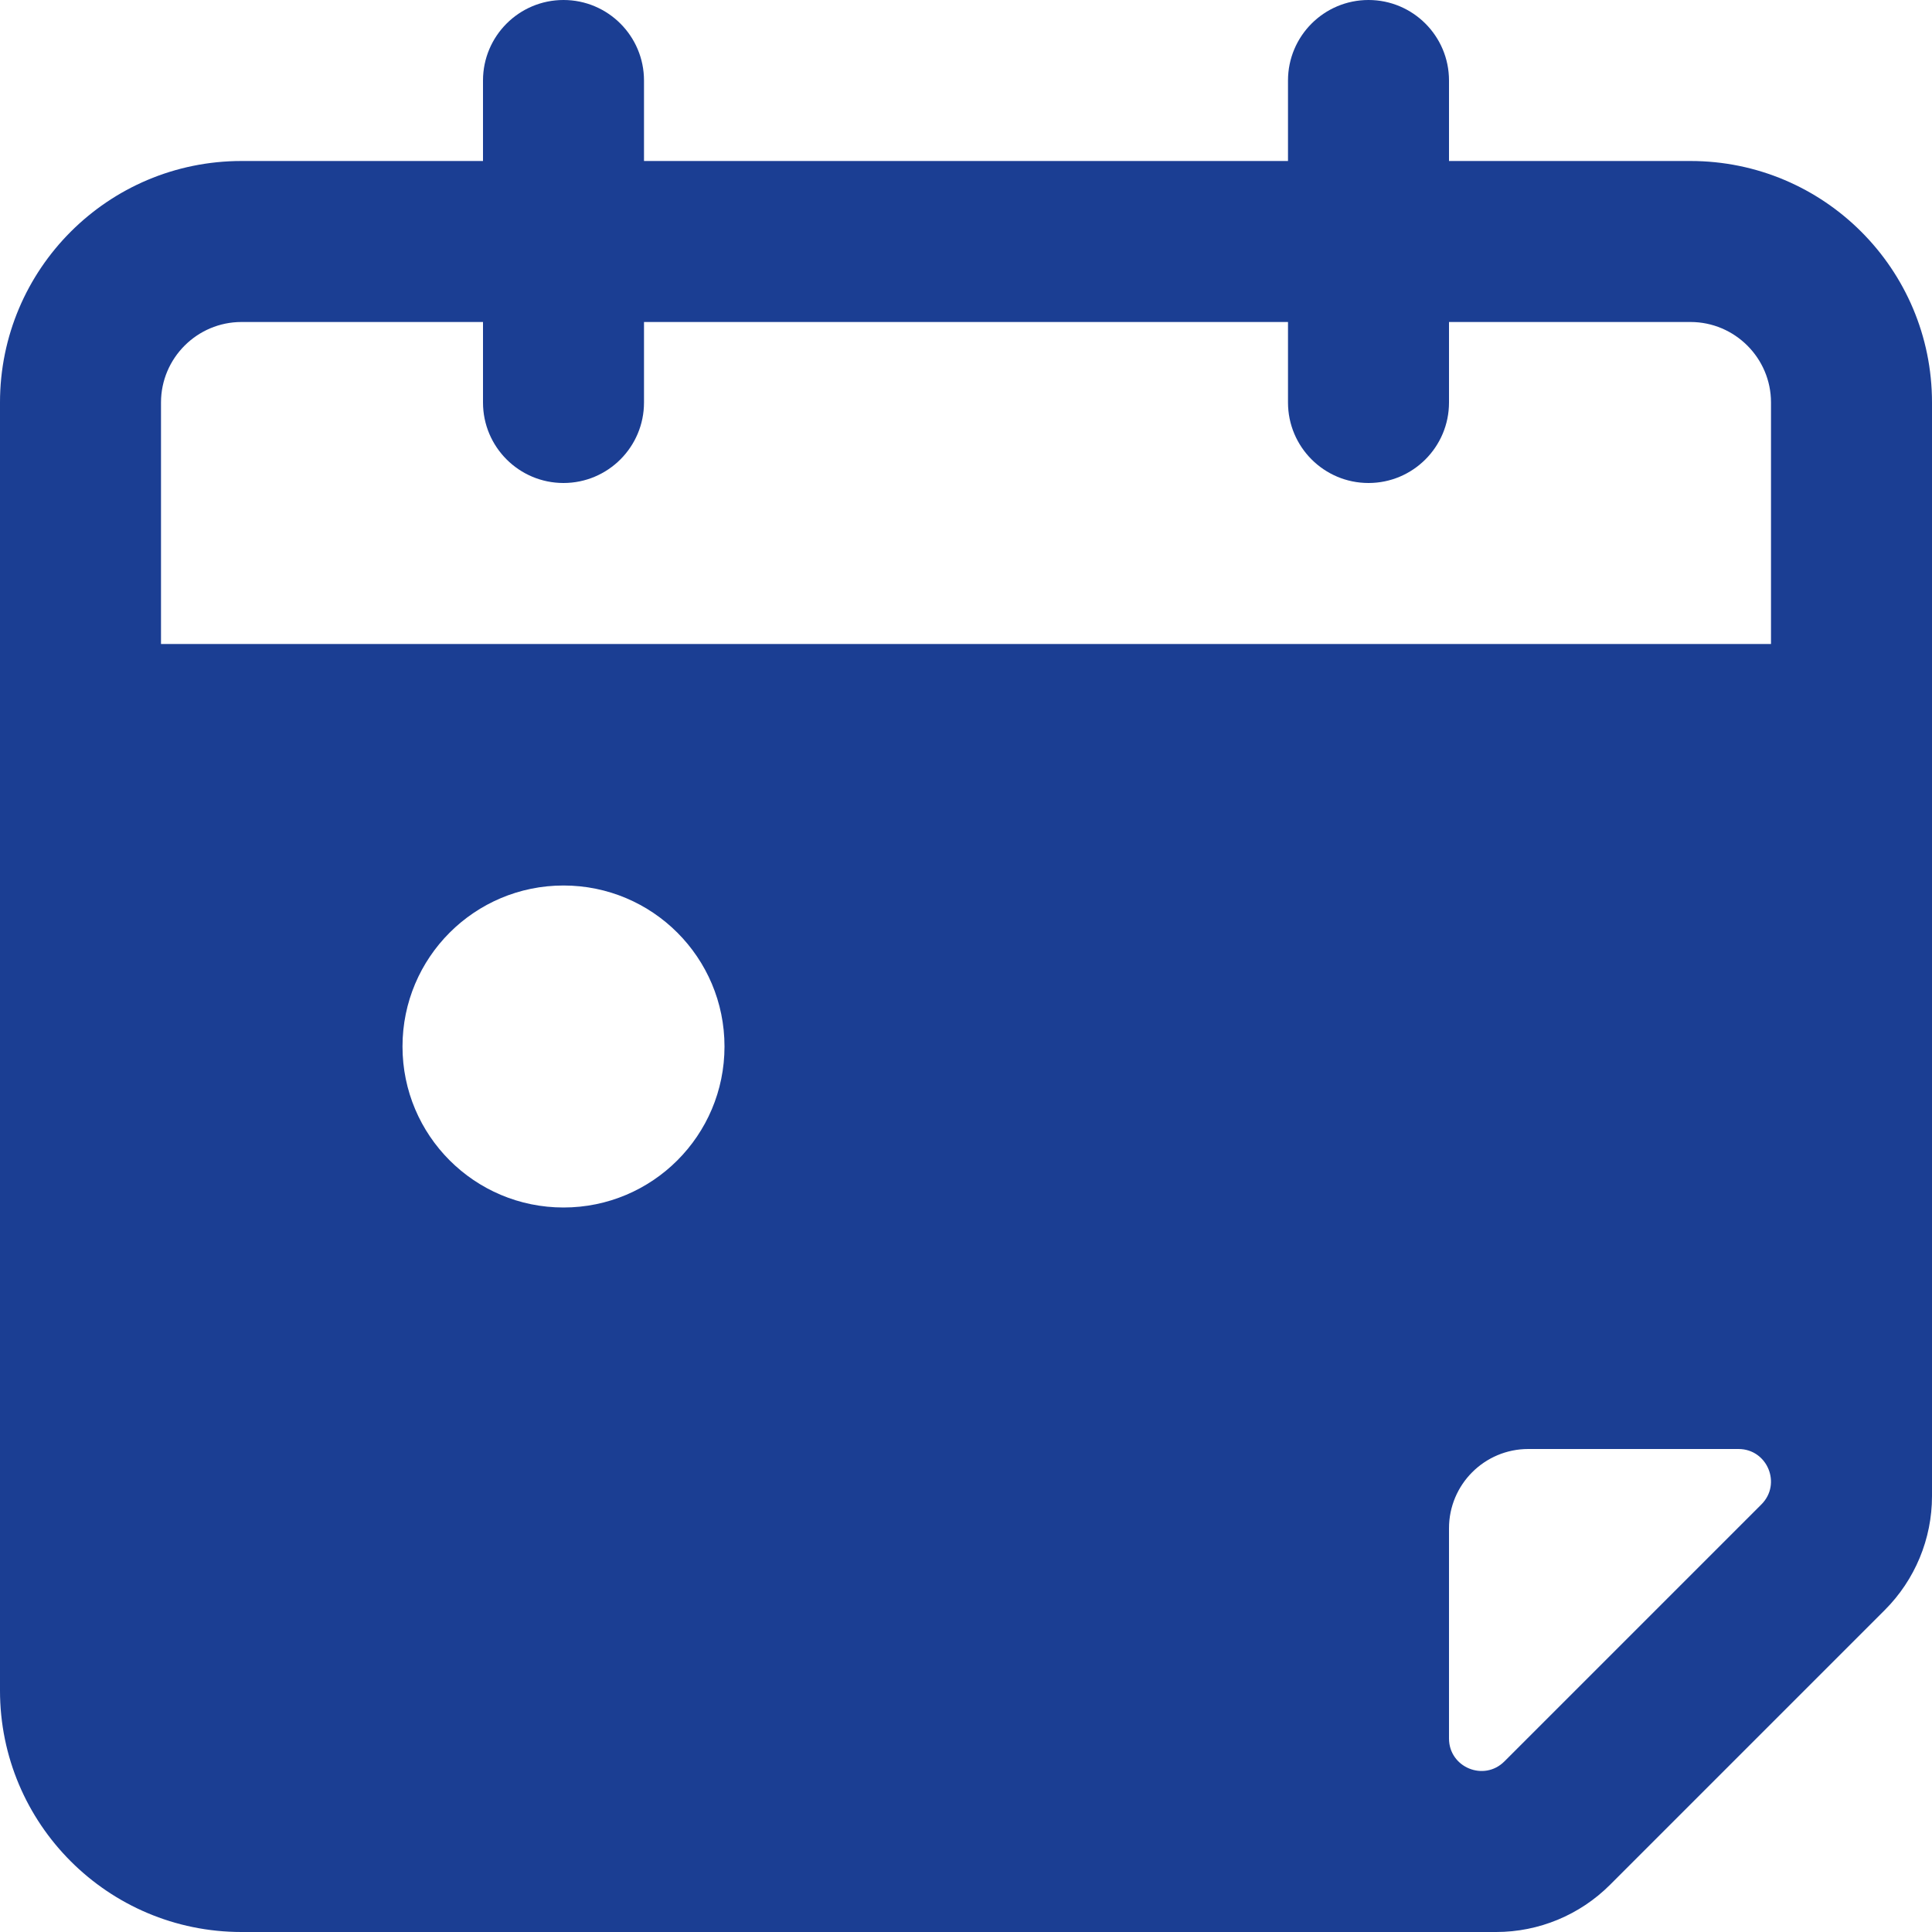 <svg xmlns="http://www.w3.org/2000/svg" id="Layer_1" viewBox="0 0 24 24"><path d="M21,2h-3v-1c0-.552-.448-1-1-1s-1,.448-1,1v1h-8v-1c0-.552-.448-1-1-1s-1,.448-1,1v1h-3c-1.657,0-3,1.343-3,3v16c0,1.657,1.343,3,3,3h15.586c.53,0,1.039-.211,1.414-.586l3.414-3.414c.375-.375.586-.884.586-1.414V5c0-1.657-1.343-3-3-3ZM7,15c-1.105,0-2-.895-2-2s.895-2,2-2,2,.895,2,2-.895,2-2,2ZM21.881,18.688l-3.193,3.193c-.254.254-.688.074-.688-.285v-2.611c0-.544.441-.985.985-.985h2.611c.359,0,.539.434.285.688ZM22,8H2v-3c0-.551.449-1,1-1h3v1c0,.552.448,1,1,1s1-.448,1-1v-1h8v1c0,.552.448,1,1,1s1-.448,1-1v-1h3c.551,0,1,.449,1,1v3Z" fill="#1b3e93"></path></svg>
